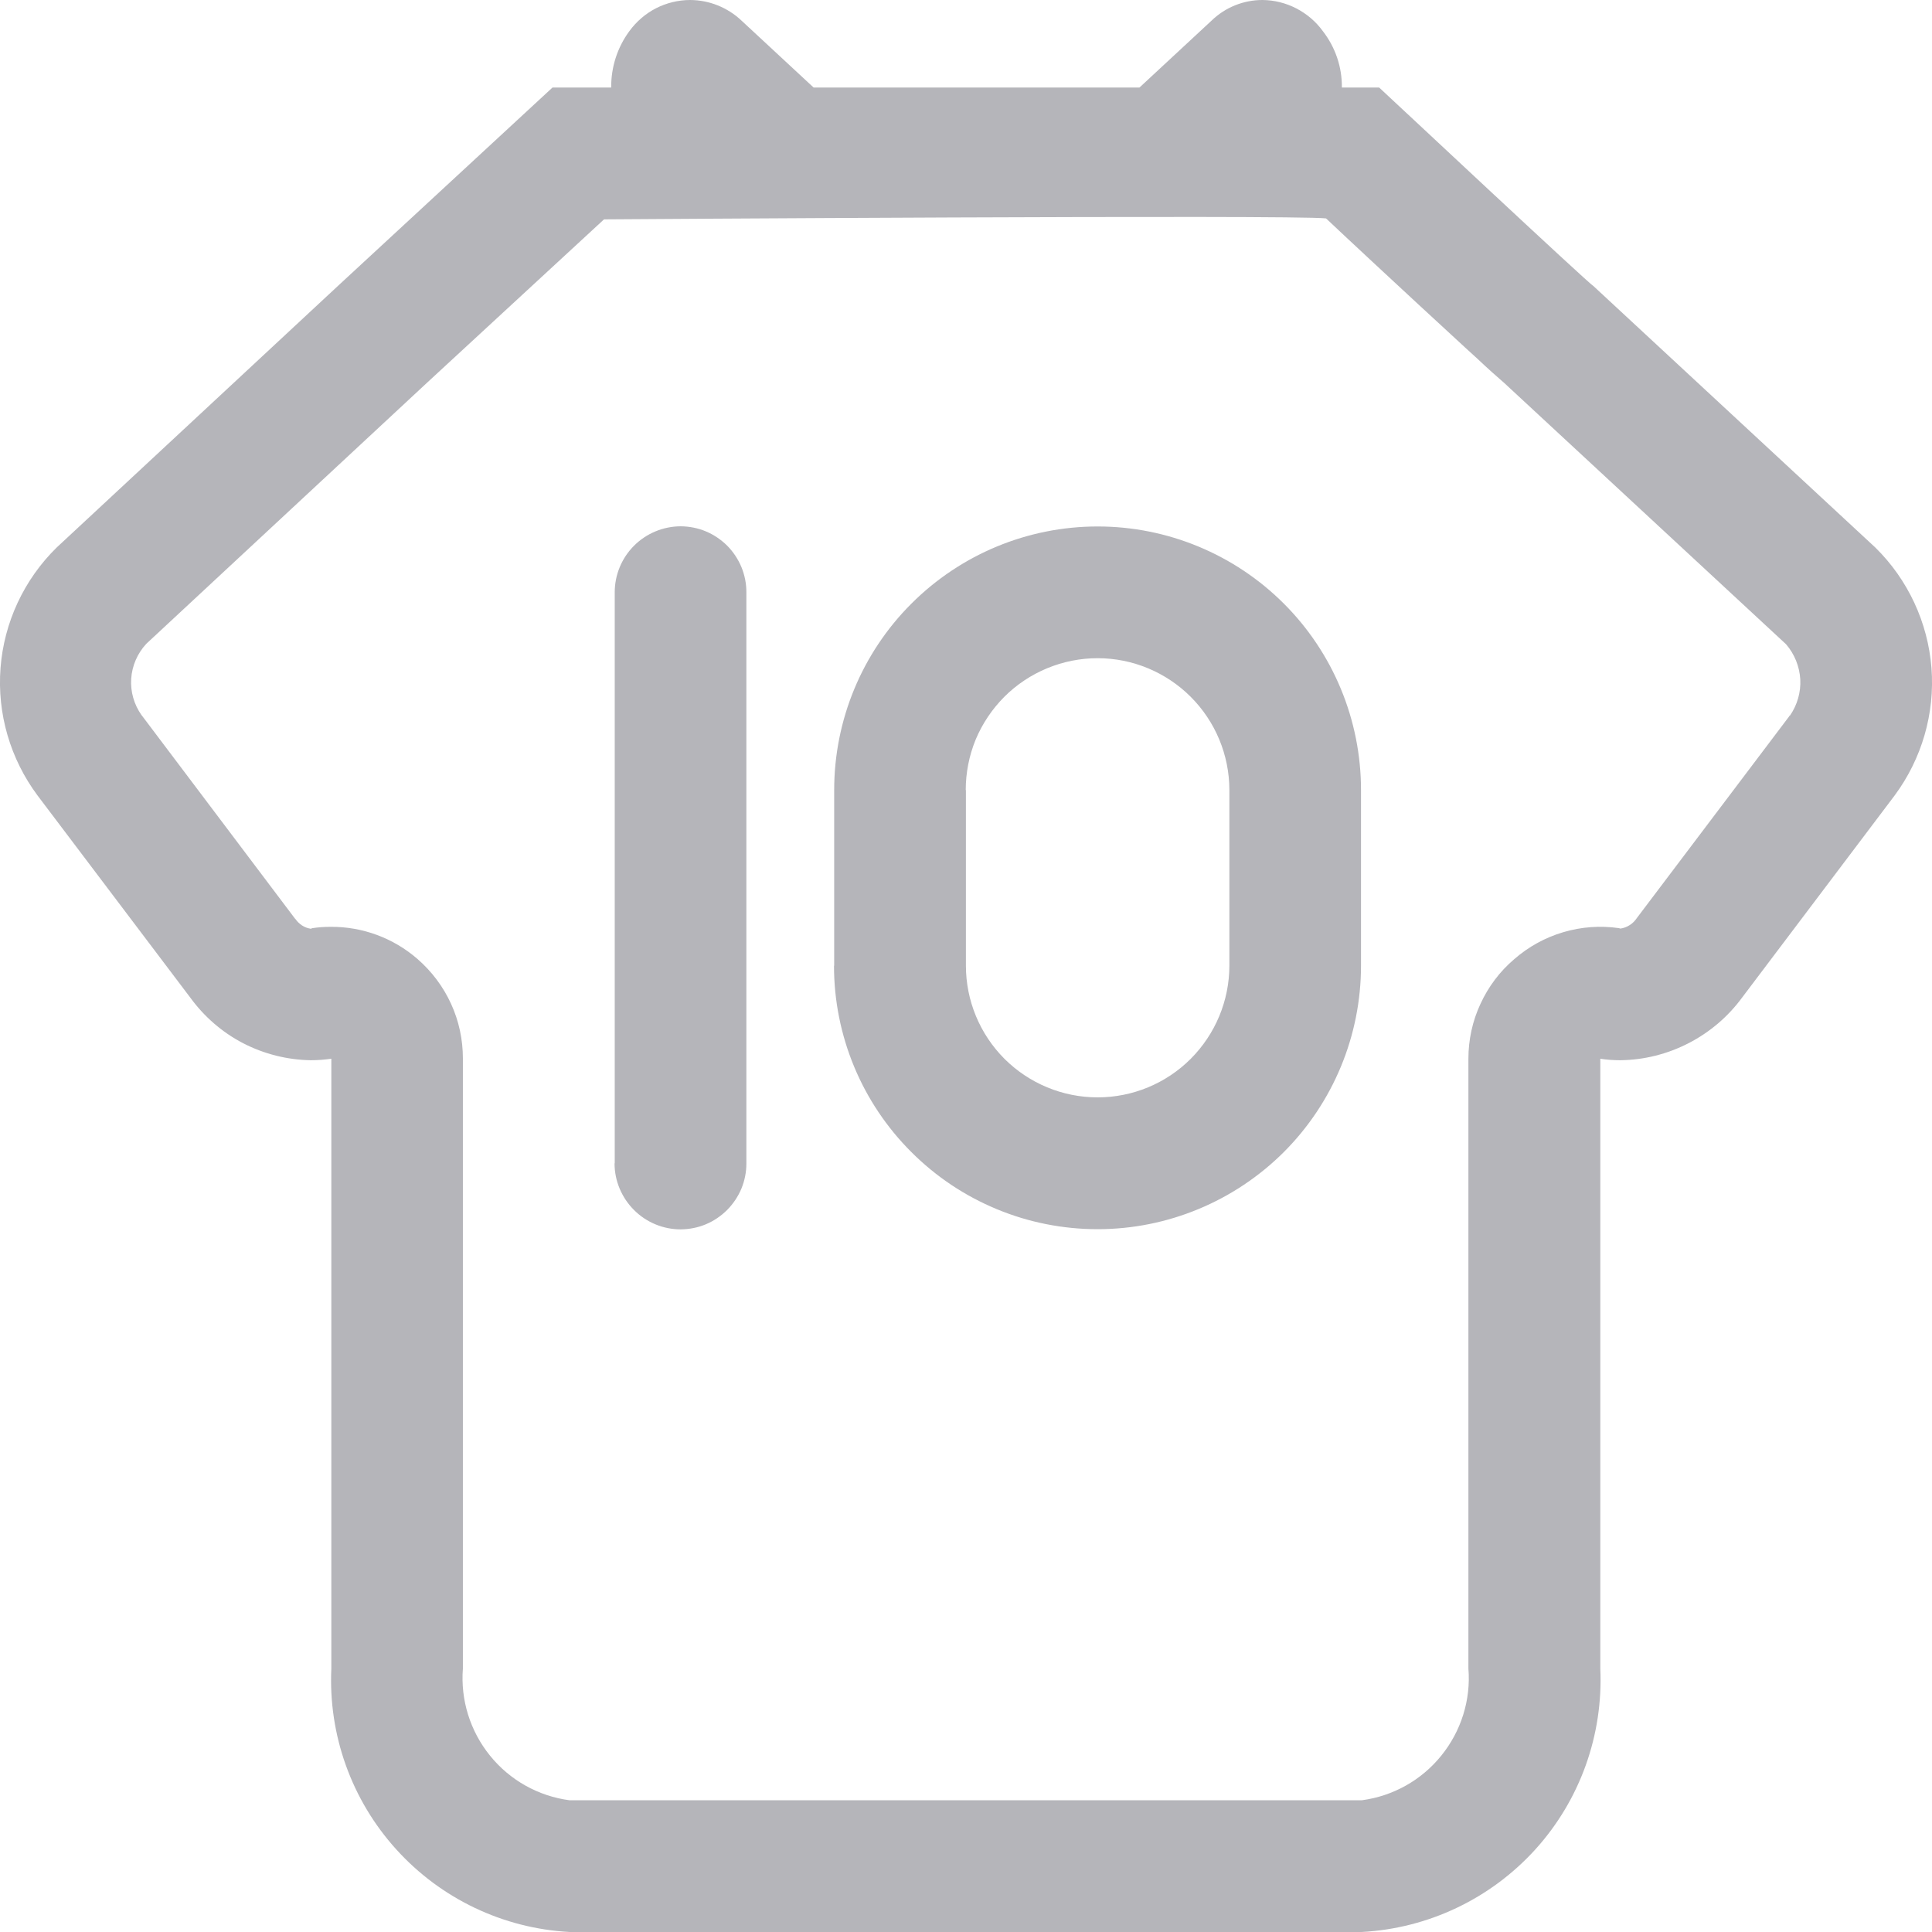 <svg width="22" height="22" viewBox="0 0 22 22" fill="none" xmlns="http://www.w3.org/2000/svg">
<path d="M6.486 22C5.729 21.959 5.02 21.621 4.512 21.059C4.003 20.497 3.738 19.756 3.773 19V12.056C3.696 12.067 3.617 12.073 3.539 12.073C3.27 12.069 3.006 12.002 2.768 11.879C2.529 11.755 2.324 11.576 2.166 11.359L0.428 9.059C0.117 8.642 -0.034 8.126 0.006 7.606C0.046 7.087 0.273 6.6 0.645 6.235L3.85 3.254L6.291 0.997H6.96C6.957 0.766 7.03 0.54 7.167 0.354C7.247 0.245 7.35 0.156 7.47 0.094C7.59 0.033 7.724 0 7.859 7.23459e-08C8.076 0.001 8.285 0.085 8.443 0.234L9.265 0.997H12.975L13.797 0.234C13.952 0.084 14.16 -8.98989e-05 14.376 7.23459e-08C14.51 0.001 14.641 0.034 14.76 0.095C14.88 0.157 14.984 0.245 15.063 0.354C15.206 0.538 15.283 0.764 15.28 0.997H15.705C15.814 1.097 18.105 3.243 18.141 3.254L21.355 6.235C21.726 6.6 21.953 7.087 21.994 7.606C22.034 8.125 21.884 8.641 21.574 9.059L19.838 11.359C19.678 11.577 19.469 11.755 19.228 11.879C18.988 12.003 18.721 12.07 18.451 12.073C18.375 12.073 18.298 12.068 18.223 12.056V19C18.257 19.757 17.992 20.498 17.483 21.06C16.973 21.622 16.262 21.96 15.504 22H6.486ZM4.754 10.92C4.916 11.061 5.047 11.235 5.136 11.43C5.226 11.626 5.271 11.838 5.271 12.053V19C5.243 19.358 5.354 19.713 5.58 19.992C5.806 20.272 6.13 20.453 6.486 20.5H15.506C15.862 20.453 16.186 20.272 16.412 19.992C16.638 19.713 16.75 19.358 16.721 19V12.056C16.721 11.841 16.767 11.627 16.858 11.432C16.948 11.236 17.078 11.062 17.242 10.923C17.404 10.781 17.595 10.676 17.801 10.615C18.007 10.554 18.223 10.538 18.436 10.569L18.451 10.574C18.489 10.569 18.526 10.555 18.558 10.534C18.591 10.513 18.618 10.486 18.639 10.454L20.377 8.153C20.377 8.153 20.376 8.152 20.377 8.151C20.377 8.151 20.376 8.15 20.377 8.149C20.377 8.149 20.378 8.149 20.379 8.148C20.379 8.148 20.382 8.148 20.383 8.148C20.466 8.027 20.508 7.882 20.5 7.735C20.491 7.588 20.434 7.447 20.338 7.336L17.129 4.361C17.041 4.285 16.942 4.197 16.828 4.089C16.646 3.925 16.409 3.702 16.153 3.468C15.788 3.13 15.389 2.76 15.1 2.487C14.713 2.444 6.878 2.498 6.878 2.498L4.865 4.356L1.666 7.331C1.565 7.44 1.504 7.58 1.494 7.728C1.484 7.876 1.526 8.022 1.612 8.144C1.615 8.147 1.619 8.151 1.621 8.155L3.355 10.455C3.358 10.459 3.361 10.463 3.365 10.466C3.385 10.495 3.41 10.519 3.439 10.538C3.469 10.557 3.501 10.57 3.535 10.575H3.545L3.551 10.57C3.621 10.559 3.692 10.554 3.764 10.554C4.127 10.551 4.479 10.681 4.754 10.92ZM9.499 10.996V8.996C9.499 8.2 9.815 7.436 10.378 6.874C10.941 6.311 11.703 5.995 12.499 5.995C13.294 5.995 14.057 6.311 14.62 6.874C15.182 7.436 15.498 8.2 15.498 8.996V10.996C15.498 11.792 15.182 12.555 14.62 13.118C14.057 13.68 13.294 13.997 12.499 13.997C12.105 13.997 11.714 13.92 11.351 13.769C10.986 13.618 10.657 13.398 10.378 13.119C10.099 12.841 9.877 12.51 9.726 12.146C9.575 11.782 9.497 11.392 9.497 10.998L9.499 10.996ZM10.999 8.996V10.996C10.999 11.394 11.157 11.775 11.438 12.057C11.72 12.338 12.101 12.496 12.499 12.496C12.896 12.496 13.278 12.338 13.559 12.057C13.84 11.775 13.999 11.394 13.999 10.996V8.996C13.999 8.598 13.84 8.216 13.559 7.935C13.278 7.654 12.896 7.495 12.499 7.495C12.302 7.495 12.107 7.534 11.925 7.609C11.742 7.685 11.576 7.795 11.436 7.935C11.297 8.075 11.186 8.24 11.11 8.422C11.035 8.605 10.997 8.8 10.997 8.998L10.999 8.996ZM7 13.246V6.745C7 6.546 7.079 6.355 7.22 6.214C7.361 6.073 7.552 5.994 7.751 5.993C7.85 5.994 7.948 6.013 8.038 6.051C8.129 6.089 8.211 6.145 8.281 6.214C8.35 6.284 8.405 6.367 8.443 6.458C8.48 6.549 8.5 6.647 8.499 6.745V13.246C8.5 13.345 8.48 13.443 8.443 13.534C8.405 13.625 8.35 13.707 8.281 13.777C8.211 13.847 8.129 13.903 8.038 13.941C7.948 13.979 7.85 13.998 7.751 13.999C7.552 13.999 7.361 13.92 7.22 13.779C7.079 13.638 6.998 13.447 6.998 13.248L7 13.246Z" fill="#B5B5BA"/>
</svg>
